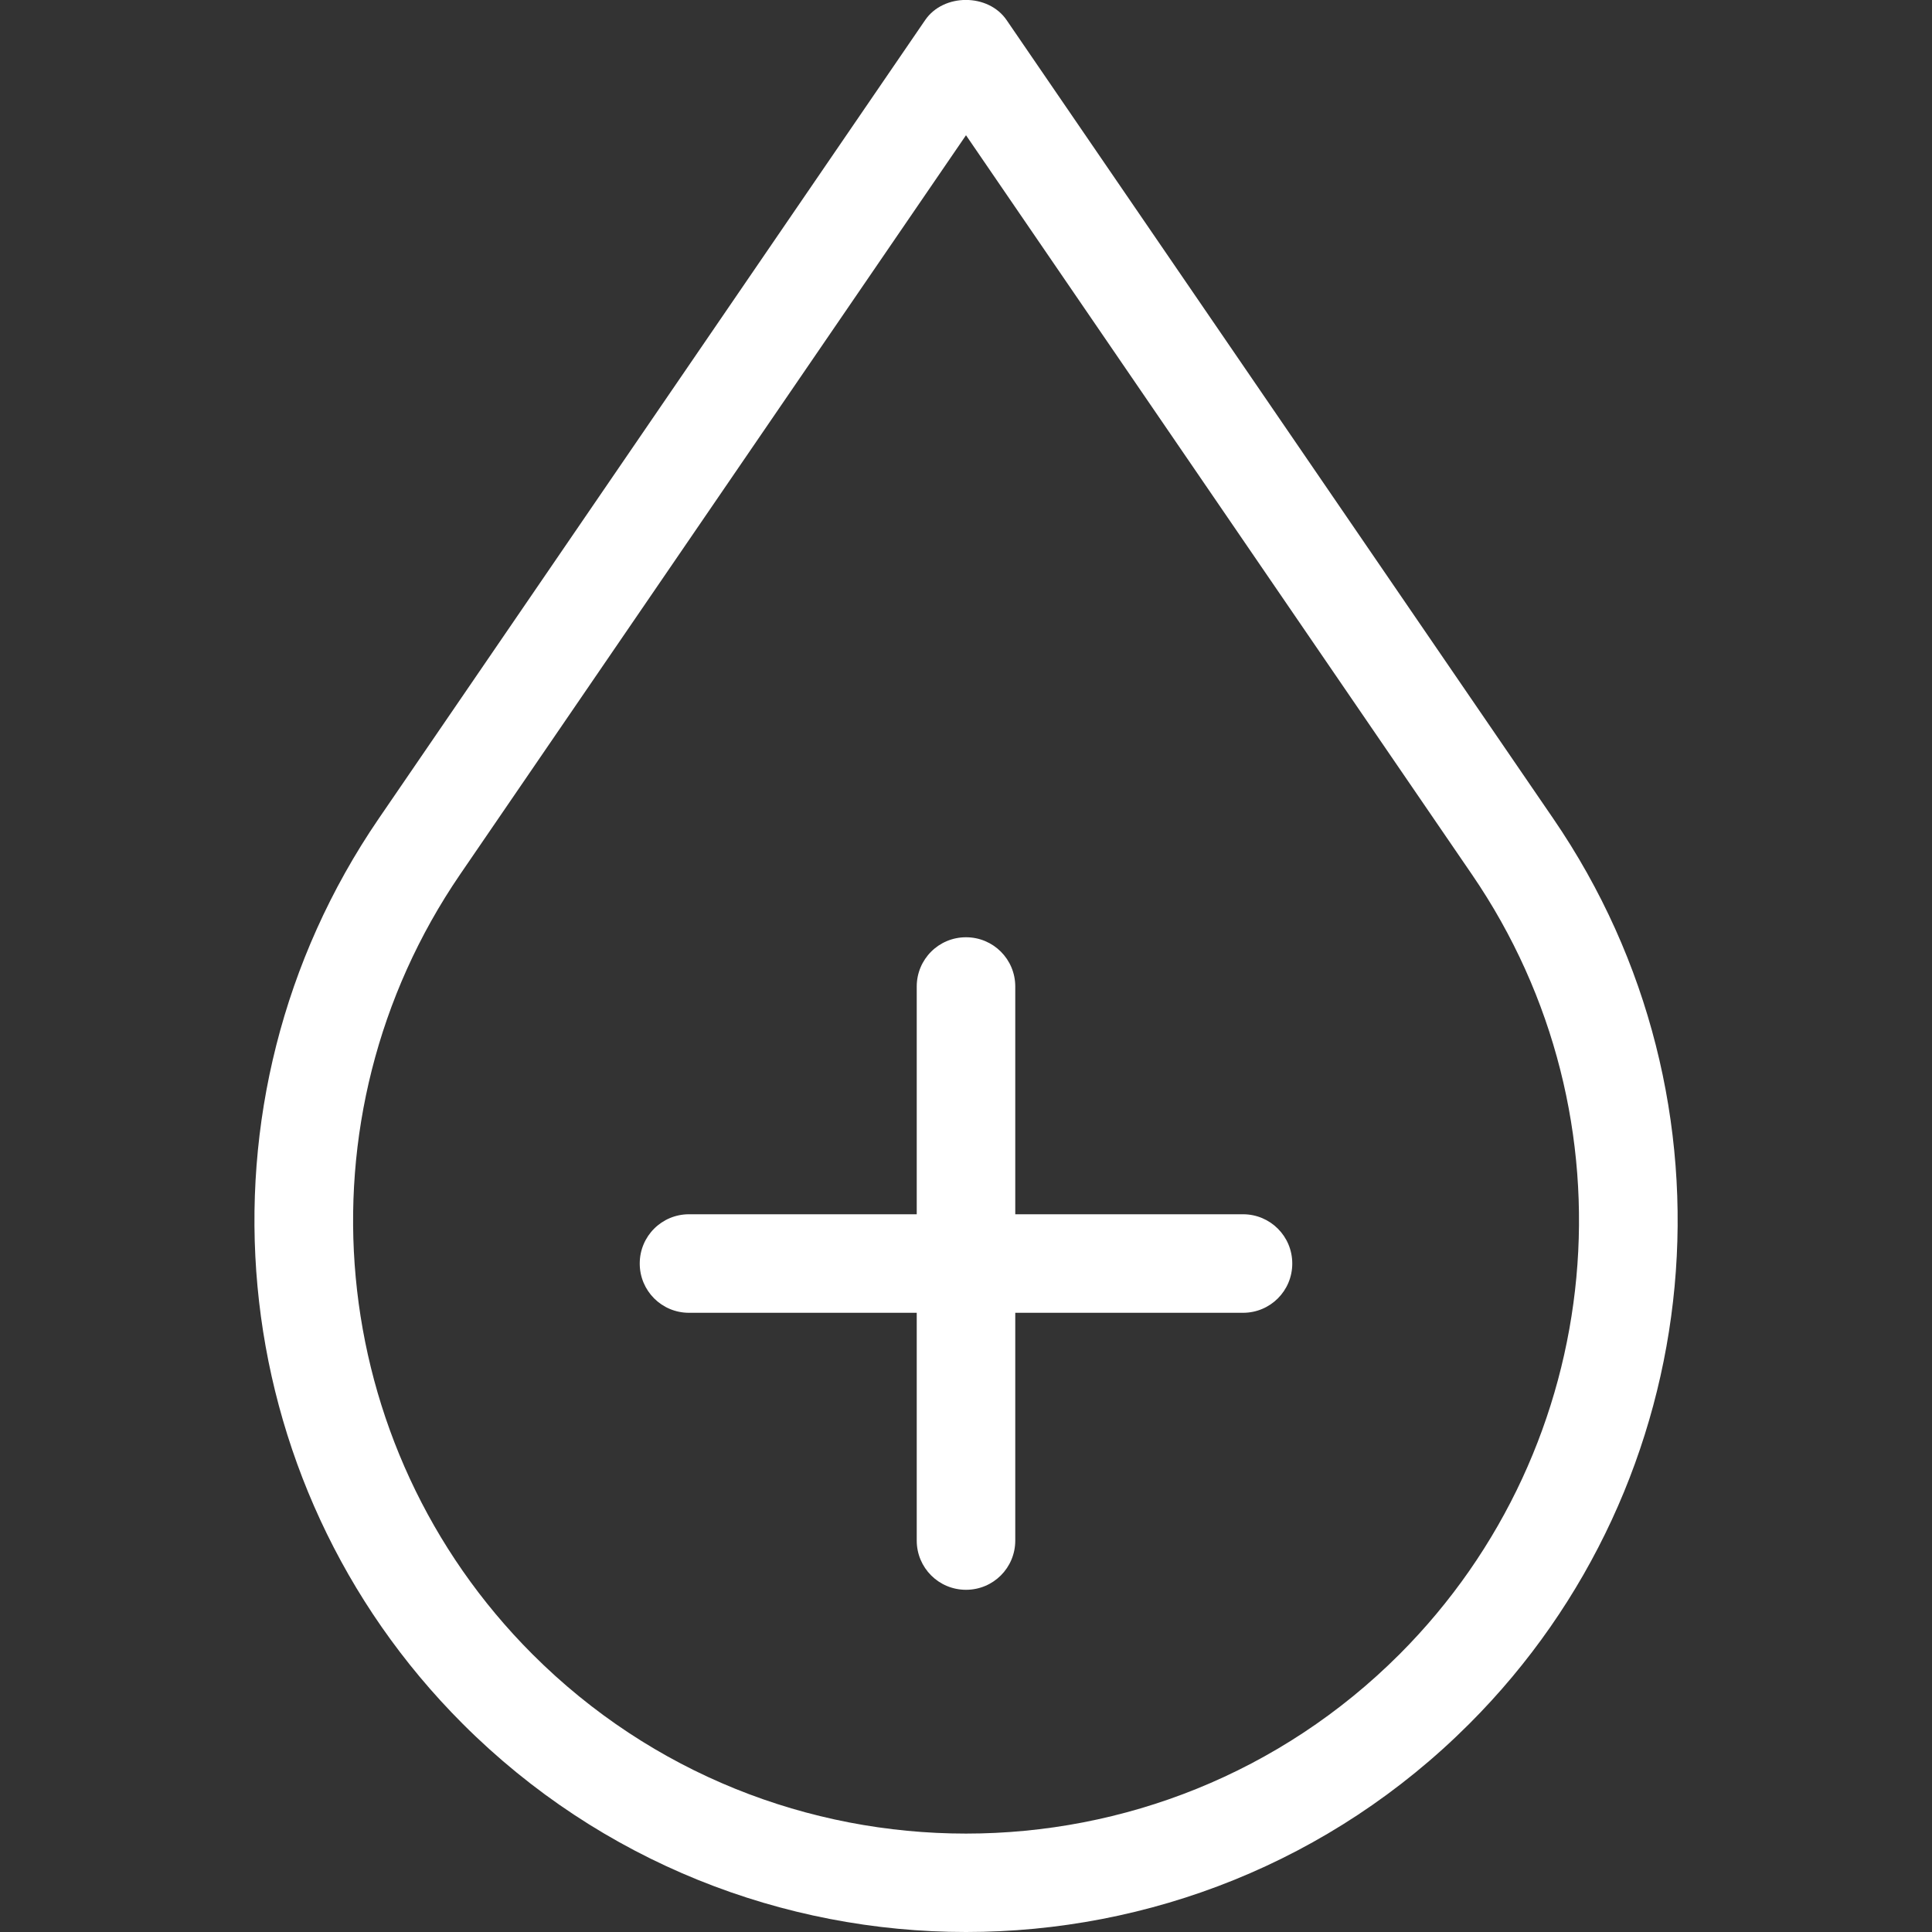 <?xml version="1.0" encoding="UTF-8"?>
<svg id="Layer_1" data-name="Layer 1" xmlns="http://www.w3.org/2000/svg" viewBox="0 0 80 80">
  <rect x="0" y="0" width="80" height="80" fill="#333333" stroke="none"/>
  <defs>
    <style>
      .cls-1 {
        fill: #fff;
      }
    </style>
  </defs>
  <path class="cls-1" d="M64.32,33.9L41.68.83c-.76-1.11-2.61-1.11-3.37,0L15.68,33.9c-8,11.7-6.54,27.46,3.48,37.48,5.74,5.74,13.29,8.62,20.84,8.62s15.09-2.87,20.84-8.62c10.02-10.02,11.49-25.78,3.48-37.48ZM57.95,68.5c-9.9,9.9-26,9.9-35.9,0-8.63-8.63-9.89-22.21-3-32.29L40,5.6l20.95,30.61c6.9,10.08,5.63,23.65-3,32.29Z"/>
  <path class="cls-1" d="M51.47,50.28h-9.43v-9.43c0-1.13-.91-2.04-2.04-2.04s-2.04.91-2.04,2.04v9.43h-9.43c-1.13,0-2.04.91-2.04,2.04s.91,2.04,2.04,2.04h9.43v9.43c0,1.13.91,2.04,2.04,2.04s2.04-.91,2.04-2.04v-9.43h9.43c1.13,0,2.04-.91,2.04-2.04s-.91-2.04-2.04-2.04Z"/>
</svg>